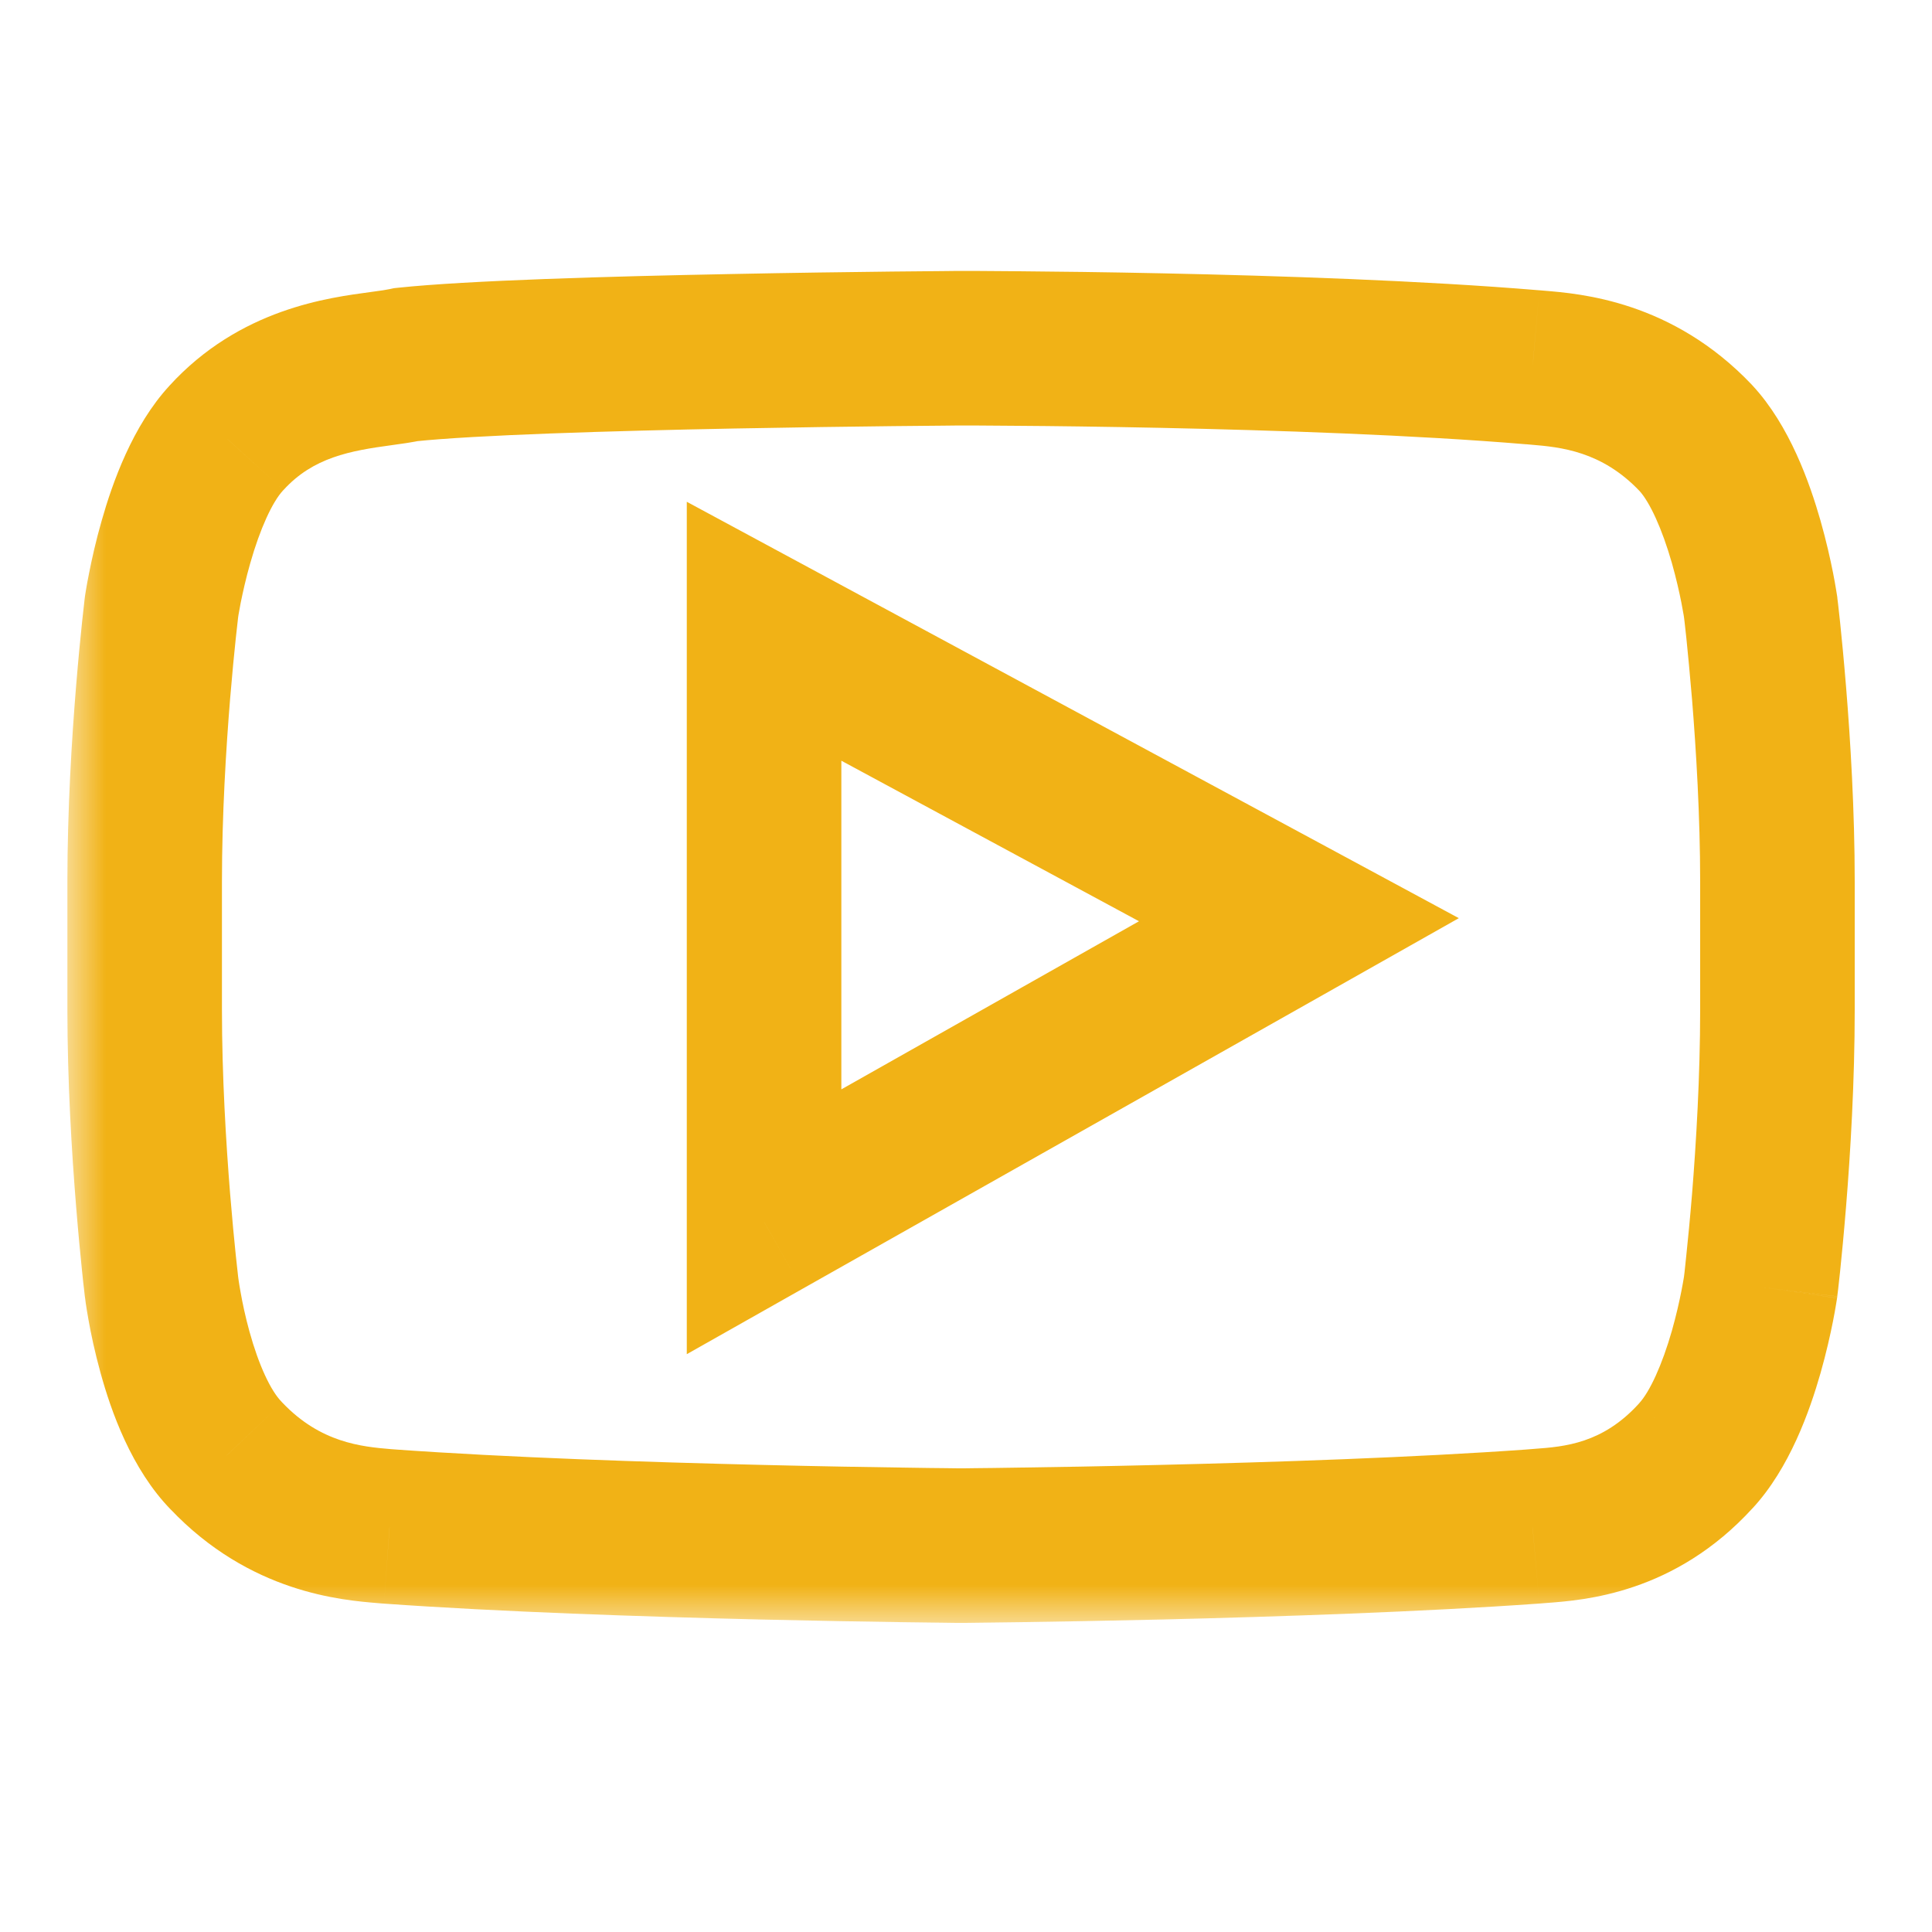 <?xml version="1.0" encoding="UTF-8"?> <svg xmlns="http://www.w3.org/2000/svg" width="25" height="25" viewBox="0 0 25 25" fill="none"> <mask id="path-1-outside-1_5057_31" maskUnits="userSpaceOnUse" x="0.872" y="3" width="24" height="18" fill="black"> <rect fill="white" x="0.872" y="3" width="24" height="18"></rect> <path fill-rule="evenodd" clip-rule="evenodd" d="M21.944 18.838C22.563 18.169 22.782 16.655 22.782 16.655C22.782 16.655 23 14.859 23 13.063V11.408C23 9.647 22.782 7.851 22.782 7.851C22.782 7.851 22.563 6.337 21.944 5.668C21.182 4.864 20.321 4.793 19.894 4.758C19.872 4.756 19.851 4.754 19.831 4.752C16.881 4.506 12.436 4.506 12.436 4.506C12.436 4.506 6.936 4.541 5.26 4.717C5.171 4.737 5.061 4.752 4.937 4.769C4.398 4.842 3.579 4.953 2.928 5.668C2.309 6.337 2.091 7.851 2.091 7.851C2.091 7.851 1.872 9.612 1.872 11.408V13.063C1.872 14.859 2.091 16.655 2.091 16.655C2.091 16.655 2.273 18.169 2.928 18.838C3.691 19.642 4.552 19.713 4.979 19.748C5.001 19.75 5.022 19.752 5.041 19.753C7.992 19.965 12.436 20 12.436 20C12.436 20 16.881 19.965 19.831 19.753C19.862 19.751 19.895 19.748 19.931 19.746C20.37 19.713 21.203 19.651 21.944 18.838ZM9.887 8.168V15.81L16.808 11.901L9.887 8.168Z"></path> </mask> <path d="M22.782 16.655L23.775 16.776L23.773 16.787L23.772 16.797L22.782 16.655ZM21.944 18.838L21.205 18.165L21.21 18.159L21.944 18.838ZM22.782 7.851L23.772 7.708L23.773 7.719L23.775 7.73L22.782 7.851ZM21.944 5.668L22.67 4.98L22.678 4.989L21.944 5.668ZM19.894 4.758L19.811 5.754L19.811 5.754L19.894 4.758ZM19.831 4.752L19.915 3.756L19.919 3.756L19.831 4.752ZM12.436 4.506L12.43 3.506H12.436V4.506ZM5.26 4.717L5.042 3.741L5.098 3.729L5.155 3.723L5.26 4.717ZM4.937 4.769L4.802 3.778L4.802 3.778L4.937 4.769ZM2.928 5.668L3.668 6.341L3.662 6.347L2.928 5.668ZM2.091 7.851L1.098 7.728L1.099 7.718L1.101 7.708L2.091 7.851ZM2.091 16.655L3.083 16.534L3.083 16.535L2.091 16.655ZM2.928 18.838L3.643 18.138L3.648 18.144L3.654 18.15L2.928 18.838ZM4.979 19.748L5.061 18.752L5.061 18.752L4.979 19.748ZM5.041 19.753L4.97 20.751L4.962 20.75L4.954 20.75L5.041 19.753ZM12.436 20L12.444 21L12.436 21L12.428 21L12.436 20ZM19.831 19.753L19.919 20.75L19.911 20.75L19.903 20.751L19.831 19.753ZM19.931 19.746L19.857 18.748L19.857 18.748L19.931 19.746ZM9.887 15.81L10.379 16.68L8.887 17.523V15.81H9.887ZM9.887 8.168H8.887V6.493L10.361 7.288L9.887 8.168ZM16.808 11.901L17.283 11.021L18.877 11.881L17.3 12.772L16.808 11.901ZM22.782 16.655C23.772 16.797 23.772 16.798 23.772 16.798C23.772 16.798 23.771 16.798 23.771 16.798C23.771 16.799 23.771 16.799 23.771 16.799C23.771 16.8 23.771 16.8 23.771 16.801C23.771 16.803 23.77 16.805 23.77 16.807C23.77 16.812 23.769 16.818 23.767 16.826C23.765 16.841 23.762 16.861 23.757 16.887C23.749 16.938 23.736 17.009 23.719 17.096C23.685 17.268 23.632 17.506 23.557 17.77C23.419 18.252 23.159 18.997 22.678 19.517L21.21 18.159C21.348 18.009 21.507 17.664 21.634 17.221C21.69 17.023 21.731 16.84 21.757 16.707C21.77 16.642 21.779 16.589 21.785 16.555C21.788 16.538 21.79 16.525 21.791 16.518C21.792 16.514 21.792 16.512 21.792 16.511C21.792 16.51 21.792 16.51 21.792 16.51C21.792 16.51 21.792 16.511 21.792 16.511C21.792 16.511 21.792 16.511 21.792 16.511C21.792 16.511 21.792 16.511 21.792 16.512C21.792 16.512 21.792 16.512 22.782 16.655ZM24 13.063C24 13.998 23.944 14.925 23.888 15.613C23.86 15.959 23.832 16.247 23.811 16.45C23.8 16.551 23.791 16.631 23.785 16.687C23.782 16.715 23.779 16.736 23.777 16.751C23.777 16.759 23.776 16.764 23.775 16.768C23.775 16.77 23.775 16.772 23.775 16.773C23.775 16.774 23.775 16.774 23.775 16.775C23.775 16.775 23.775 16.775 23.775 16.775C23.775 16.775 23.775 16.775 23.775 16.775C23.775 16.775 23.775 16.776 22.782 16.655C21.789 16.534 21.789 16.534 21.789 16.534C21.789 16.534 21.789 16.534 21.789 16.534C21.789 16.534 21.789 16.534 21.789 16.534C21.789 16.534 21.789 16.534 21.789 16.534C21.789 16.533 21.789 16.532 21.79 16.53C21.79 16.528 21.791 16.523 21.791 16.517C21.793 16.505 21.795 16.486 21.798 16.461C21.803 16.411 21.811 16.337 21.821 16.242C21.841 16.052 21.868 15.779 21.895 15.451C21.948 14.793 22 13.924 22 13.063H24ZM24 11.408V13.063H22V11.408H24ZM22.782 7.851C23.775 7.73 23.775 7.73 23.775 7.73C23.775 7.731 23.775 7.731 23.775 7.731C23.775 7.731 23.775 7.731 23.775 7.731C23.775 7.731 23.775 7.732 23.775 7.733C23.775 7.734 23.775 7.735 23.775 7.737C23.776 7.741 23.777 7.747 23.777 7.755C23.779 7.77 23.782 7.791 23.785 7.819C23.791 7.874 23.8 7.954 23.811 8.055C23.832 8.257 23.86 8.545 23.888 8.888C23.944 9.572 24 10.49 24 11.408H22C22 10.565 21.948 9.705 21.895 9.051C21.868 8.725 21.841 8.453 21.822 8.263C21.812 8.169 21.803 8.095 21.798 8.045C21.795 8.02 21.793 8.001 21.791 7.989C21.791 7.983 21.79 7.978 21.79 7.975C21.789 7.974 21.789 7.973 21.789 7.972C21.789 7.972 21.789 7.972 21.789 7.972C21.789 7.972 21.789 7.972 21.789 7.972C21.789 7.972 21.789 7.972 21.789 7.972C21.789 7.972 21.789 7.972 22.782 7.851ZM22.678 4.989C23.159 5.508 23.419 6.254 23.557 6.736C23.632 7 23.685 7.238 23.719 7.41C23.736 7.497 23.749 7.568 23.757 7.619C23.762 7.644 23.765 7.665 23.767 7.68C23.769 7.688 23.77 7.694 23.77 7.699C23.771 7.701 23.771 7.703 23.771 7.705C23.771 7.705 23.771 7.706 23.771 7.707C23.771 7.707 23.771 7.707 23.771 7.708C23.771 7.708 23.772 7.708 23.772 7.708C23.772 7.708 23.772 7.708 22.782 7.851C21.792 7.994 21.792 7.994 21.792 7.994C21.792 7.994 21.792 7.995 21.792 7.995C21.792 7.995 21.792 7.995 21.792 7.995C21.792 7.995 21.792 7.995 21.792 7.996C21.792 7.996 21.792 7.996 21.792 7.995C21.792 7.994 21.792 7.992 21.791 7.988C21.79 7.98 21.788 7.968 21.785 7.951C21.779 7.916 21.77 7.864 21.757 7.798C21.731 7.666 21.69 7.483 21.634 7.285C21.507 6.842 21.348 6.496 21.21 6.347L22.678 4.989ZM19.976 3.761C20.448 3.8 21.638 3.892 22.67 4.98L21.218 6.356C20.726 5.837 20.194 5.786 19.811 5.754L19.976 3.761ZM19.919 3.756C19.935 3.758 19.954 3.759 19.976 3.761L19.811 5.754C19.79 5.752 19.766 5.75 19.744 5.748L19.919 3.756ZM12.436 4.506C12.436 3.506 12.436 3.506 12.436 3.506C12.436 3.506 12.437 3.506 12.437 3.506C12.437 3.506 12.437 3.506 12.437 3.506C12.438 3.506 12.439 3.506 12.44 3.506C12.442 3.506 12.446 3.506 12.45 3.506C12.459 3.506 12.472 3.506 12.489 3.506C12.523 3.506 12.572 3.506 12.637 3.506C12.765 3.507 12.952 3.508 13.185 3.51C13.651 3.514 14.303 3.521 15.048 3.537C16.533 3.568 18.407 3.63 19.915 3.756L19.748 5.749C18.305 5.628 16.482 5.567 15.006 5.536C14.271 5.521 13.628 5.513 13.168 5.51C12.939 5.508 12.755 5.507 12.629 5.506C12.566 5.506 12.518 5.506 12.485 5.506C12.469 5.506 12.456 5.506 12.448 5.506C12.444 5.506 12.441 5.506 12.439 5.506C12.438 5.506 12.437 5.506 12.437 5.506C12.437 5.506 12.437 5.506 12.436 5.506C12.436 5.506 12.436 5.506 12.436 5.506C12.436 5.506 12.436 5.506 12.436 4.506ZM5.155 3.723C6.045 3.629 7.887 3.576 9.457 3.546C10.253 3.53 10.996 3.52 11.539 3.514C11.811 3.511 12.034 3.509 12.188 3.508C12.265 3.507 12.326 3.507 12.367 3.506C12.387 3.506 12.403 3.506 12.414 3.506C12.419 3.506 12.423 3.506 12.426 3.506C12.427 3.506 12.428 3.506 12.429 3.506C12.429 3.506 12.429 3.506 12.43 3.506C12.43 3.506 12.43 3.506 12.43 3.506C12.43 3.506 12.43 3.506 12.436 4.506C12.443 5.506 12.443 5.506 12.443 5.506C12.443 5.506 12.443 5.506 12.443 5.506C12.442 5.506 12.442 5.506 12.442 5.506C12.441 5.506 12.44 5.506 12.439 5.506C12.436 5.506 12.432 5.506 12.427 5.506C12.417 5.506 12.402 5.506 12.382 5.506C12.341 5.507 12.282 5.507 12.205 5.508C12.052 5.509 11.832 5.511 11.562 5.514C11.022 5.52 10.285 5.53 9.496 5.545C7.897 5.576 6.151 5.629 5.364 5.712L5.155 3.723ZM4.802 3.778C4.941 3.759 5.003 3.75 5.042 3.741L5.478 5.693C5.338 5.724 5.182 5.745 5.071 5.76L4.802 3.778ZM2.189 4.995C3.106 3.988 4.266 3.851 4.802 3.778L5.071 5.76C4.531 5.833 4.053 5.918 3.668 6.341L2.189 4.995ZM2.091 7.851C1.101 7.708 1.101 7.708 1.101 7.708C1.101 7.708 1.101 7.708 1.101 7.708C1.101 7.707 1.101 7.707 1.101 7.707C1.101 7.706 1.101 7.705 1.101 7.704C1.102 7.703 1.102 7.701 1.102 7.699C1.103 7.694 1.104 7.688 1.105 7.68C1.108 7.665 1.111 7.644 1.115 7.619C1.124 7.568 1.136 7.496 1.154 7.41C1.188 7.238 1.24 7 1.316 6.736C1.453 6.254 1.714 5.508 2.195 4.989L3.662 6.347C3.524 6.496 3.365 6.842 3.239 7.285C3.182 7.483 3.142 7.666 3.115 7.798C3.102 7.864 3.093 7.916 3.087 7.951C3.085 7.968 3.083 7.98 3.081 7.988C3.081 7.992 3.08 7.994 3.08 7.995C3.08 7.996 3.08 7.996 3.08 7.996C3.08 7.995 3.08 7.995 3.08 7.995C3.08 7.995 3.08 7.995 3.08 7.995C3.08 7.994 3.08 7.994 3.08 7.994C3.08 7.994 3.08 7.994 2.091 7.851ZM0.872 11.408C0.872 10.473 0.929 9.554 0.985 8.874C1.013 8.533 1.041 8.249 1.062 8.049C1.073 7.949 1.082 7.87 1.088 7.815C1.091 7.788 1.094 7.767 1.095 7.752C1.096 7.745 1.097 7.739 1.097 7.735C1.098 7.733 1.098 7.731 1.098 7.73C1.098 7.73 1.098 7.729 1.098 7.729C1.098 7.729 1.098 7.728 1.098 7.728C1.098 7.728 1.098 7.728 1.098 7.728C1.098 7.728 1.098 7.728 2.091 7.851C3.083 7.974 3.083 7.974 3.083 7.974C3.083 7.974 3.083 7.974 3.083 7.974C3.083 7.974 3.083 7.974 3.083 7.974C3.083 7.974 3.083 7.974 3.083 7.975C3.083 7.975 3.083 7.976 3.083 7.977C3.082 7.98 3.082 7.985 3.081 7.991C3.08 8.002 3.077 8.021 3.075 8.045C3.069 8.094 3.061 8.167 3.051 8.26C3.031 8.446 3.005 8.715 2.978 9.038C2.925 9.687 2.872 10.547 2.872 11.408H0.872ZM0.872 13.063V11.408H2.872V13.063H0.872ZM2.091 16.655C1.098 16.776 1.098 16.775 1.098 16.775C1.098 16.775 1.098 16.775 1.098 16.775C1.098 16.775 1.098 16.775 1.098 16.775C1.098 16.774 1.098 16.774 1.098 16.773C1.098 16.772 1.097 16.77 1.097 16.768C1.097 16.764 1.096 16.759 1.095 16.751C1.093 16.736 1.091 16.715 1.088 16.687C1.081 16.631 1.072 16.551 1.062 16.45C1.041 16.247 1.013 15.959 0.985 15.613C0.929 14.925 0.872 13.998 0.872 13.063H2.872C2.872 13.924 2.925 14.793 2.978 15.451C3.005 15.779 3.031 16.052 3.051 16.242C3.061 16.337 3.069 16.411 3.075 16.461C3.078 16.486 3.08 16.505 3.081 16.517C3.082 16.523 3.083 16.528 3.083 16.53C3.083 16.532 3.083 16.533 3.083 16.534C3.083 16.534 3.083 16.534 3.083 16.534C3.083 16.534 3.083 16.534 3.083 16.534C3.083 16.534 3.083 16.534 3.083 16.534C3.083 16.534 3.083 16.534 2.091 16.655ZM2.214 19.538C1.697 19.01 1.434 18.249 1.3 17.761C1.226 17.494 1.176 17.253 1.145 17.078C1.129 16.99 1.118 16.918 1.11 16.866C1.107 16.84 1.104 16.819 1.102 16.803C1.101 16.796 1.1 16.789 1.099 16.784C1.099 16.782 1.099 16.78 1.098 16.778C1.098 16.777 1.098 16.776 1.098 16.776C1.098 16.776 1.098 16.775 1.098 16.775C1.098 16.775 1.098 16.774 1.098 16.774C1.098 16.774 1.098 16.774 2.091 16.655C3.083 16.535 3.083 16.535 3.083 16.535C3.083 16.535 3.083 16.535 3.083 16.535C3.083 16.534 3.083 16.534 3.083 16.534C3.083 16.534 3.083 16.534 3.083 16.533C3.083 16.533 3.083 16.533 3.083 16.534C3.083 16.535 3.084 16.537 3.084 16.54C3.085 16.547 3.087 16.559 3.089 16.576C3.094 16.609 3.102 16.661 3.114 16.725C3.137 16.856 3.174 17.035 3.228 17.23C3.348 17.666 3.504 17.997 3.643 18.138L2.214 19.538ZM4.896 20.745C4.425 20.706 3.235 20.614 2.203 19.526L3.654 18.15C4.147 18.669 4.678 18.72 5.061 18.752L4.896 20.745ZM4.954 20.75C4.937 20.748 4.919 20.747 4.896 20.745L5.061 18.752C5.083 18.753 5.106 18.755 5.129 18.757L4.954 20.75ZM12.436 20C12.428 21 12.428 21 12.428 21C12.428 21 12.428 21 12.428 21C12.428 21 12.428 21 12.427 21C12.427 21 12.426 21 12.425 21C12.422 21 12.419 21 12.415 21C12.406 21 12.393 21 12.376 21C12.343 20.999 12.293 20.999 12.229 20.998C12.1 20.997 11.914 20.994 11.681 20.991C11.216 20.985 10.565 20.973 9.822 20.956C8.338 20.92 6.47 20.858 4.97 20.751L5.113 18.756C6.563 18.86 8.393 18.921 9.869 18.956C10.605 18.974 11.25 18.985 11.71 18.991C11.94 18.995 12.124 18.997 12.25 18.998C12.313 18.999 12.362 18.999 12.395 19C12.411 19 12.424 19 12.432 19C12.436 19 12.439 19 12.441 19C12.442 19 12.443 19 12.444 19C12.444 19 12.444 19 12.444 19C12.444 19 12.444 19 12.444 19C12.444 19 12.444 19 12.436 20ZM19.903 20.751C18.403 20.858 16.534 20.92 15.051 20.956C14.307 20.973 13.656 20.985 13.191 20.991C12.958 20.994 12.772 20.997 12.644 20.998C12.58 20.999 12.53 20.999 12.496 21C12.479 21 12.466 21 12.458 21C12.453 21 12.45 21 12.448 21C12.447 21 12.446 21 12.445 21C12.445 21 12.445 21 12.444 21C12.444 21 12.444 21 12.444 21C12.444 21 12.444 21 12.436 20C12.428 19 12.428 19 12.428 19C12.428 19 12.428 19 12.428 19C12.429 19 12.429 19 12.429 19C12.43 19 12.43 19 12.431 19C12.433 19 12.436 19 12.441 19C12.449 19 12.461 19 12.478 19C12.51 18.999 12.559 18.999 12.622 18.998C12.748 18.997 12.932 18.995 13.162 18.991C13.623 18.985 14.267 18.974 15.004 18.956C16.48 18.921 18.309 18.86 19.76 18.756L19.903 20.751ZM20.005 20.743C19.967 20.746 19.941 20.748 19.919 20.75L19.744 18.757C19.782 18.754 19.823 18.751 19.857 18.748L20.005 20.743ZM22.683 19.511C21.669 20.625 20.492 20.707 20.005 20.743L19.857 18.748C20.247 18.72 20.738 18.678 21.205 18.165L22.683 19.511ZM8.887 15.81V8.168H10.887V15.81H8.887ZM17.3 12.772L10.379 16.68L9.395 14.939L16.316 11.03L17.3 12.772ZM10.361 7.288L17.283 11.021L16.333 12.781L9.412 9.048L10.361 7.288Z" fill="#F1B216" mask="url(#path-1-outside-1_5057_31)"></path> </svg> 